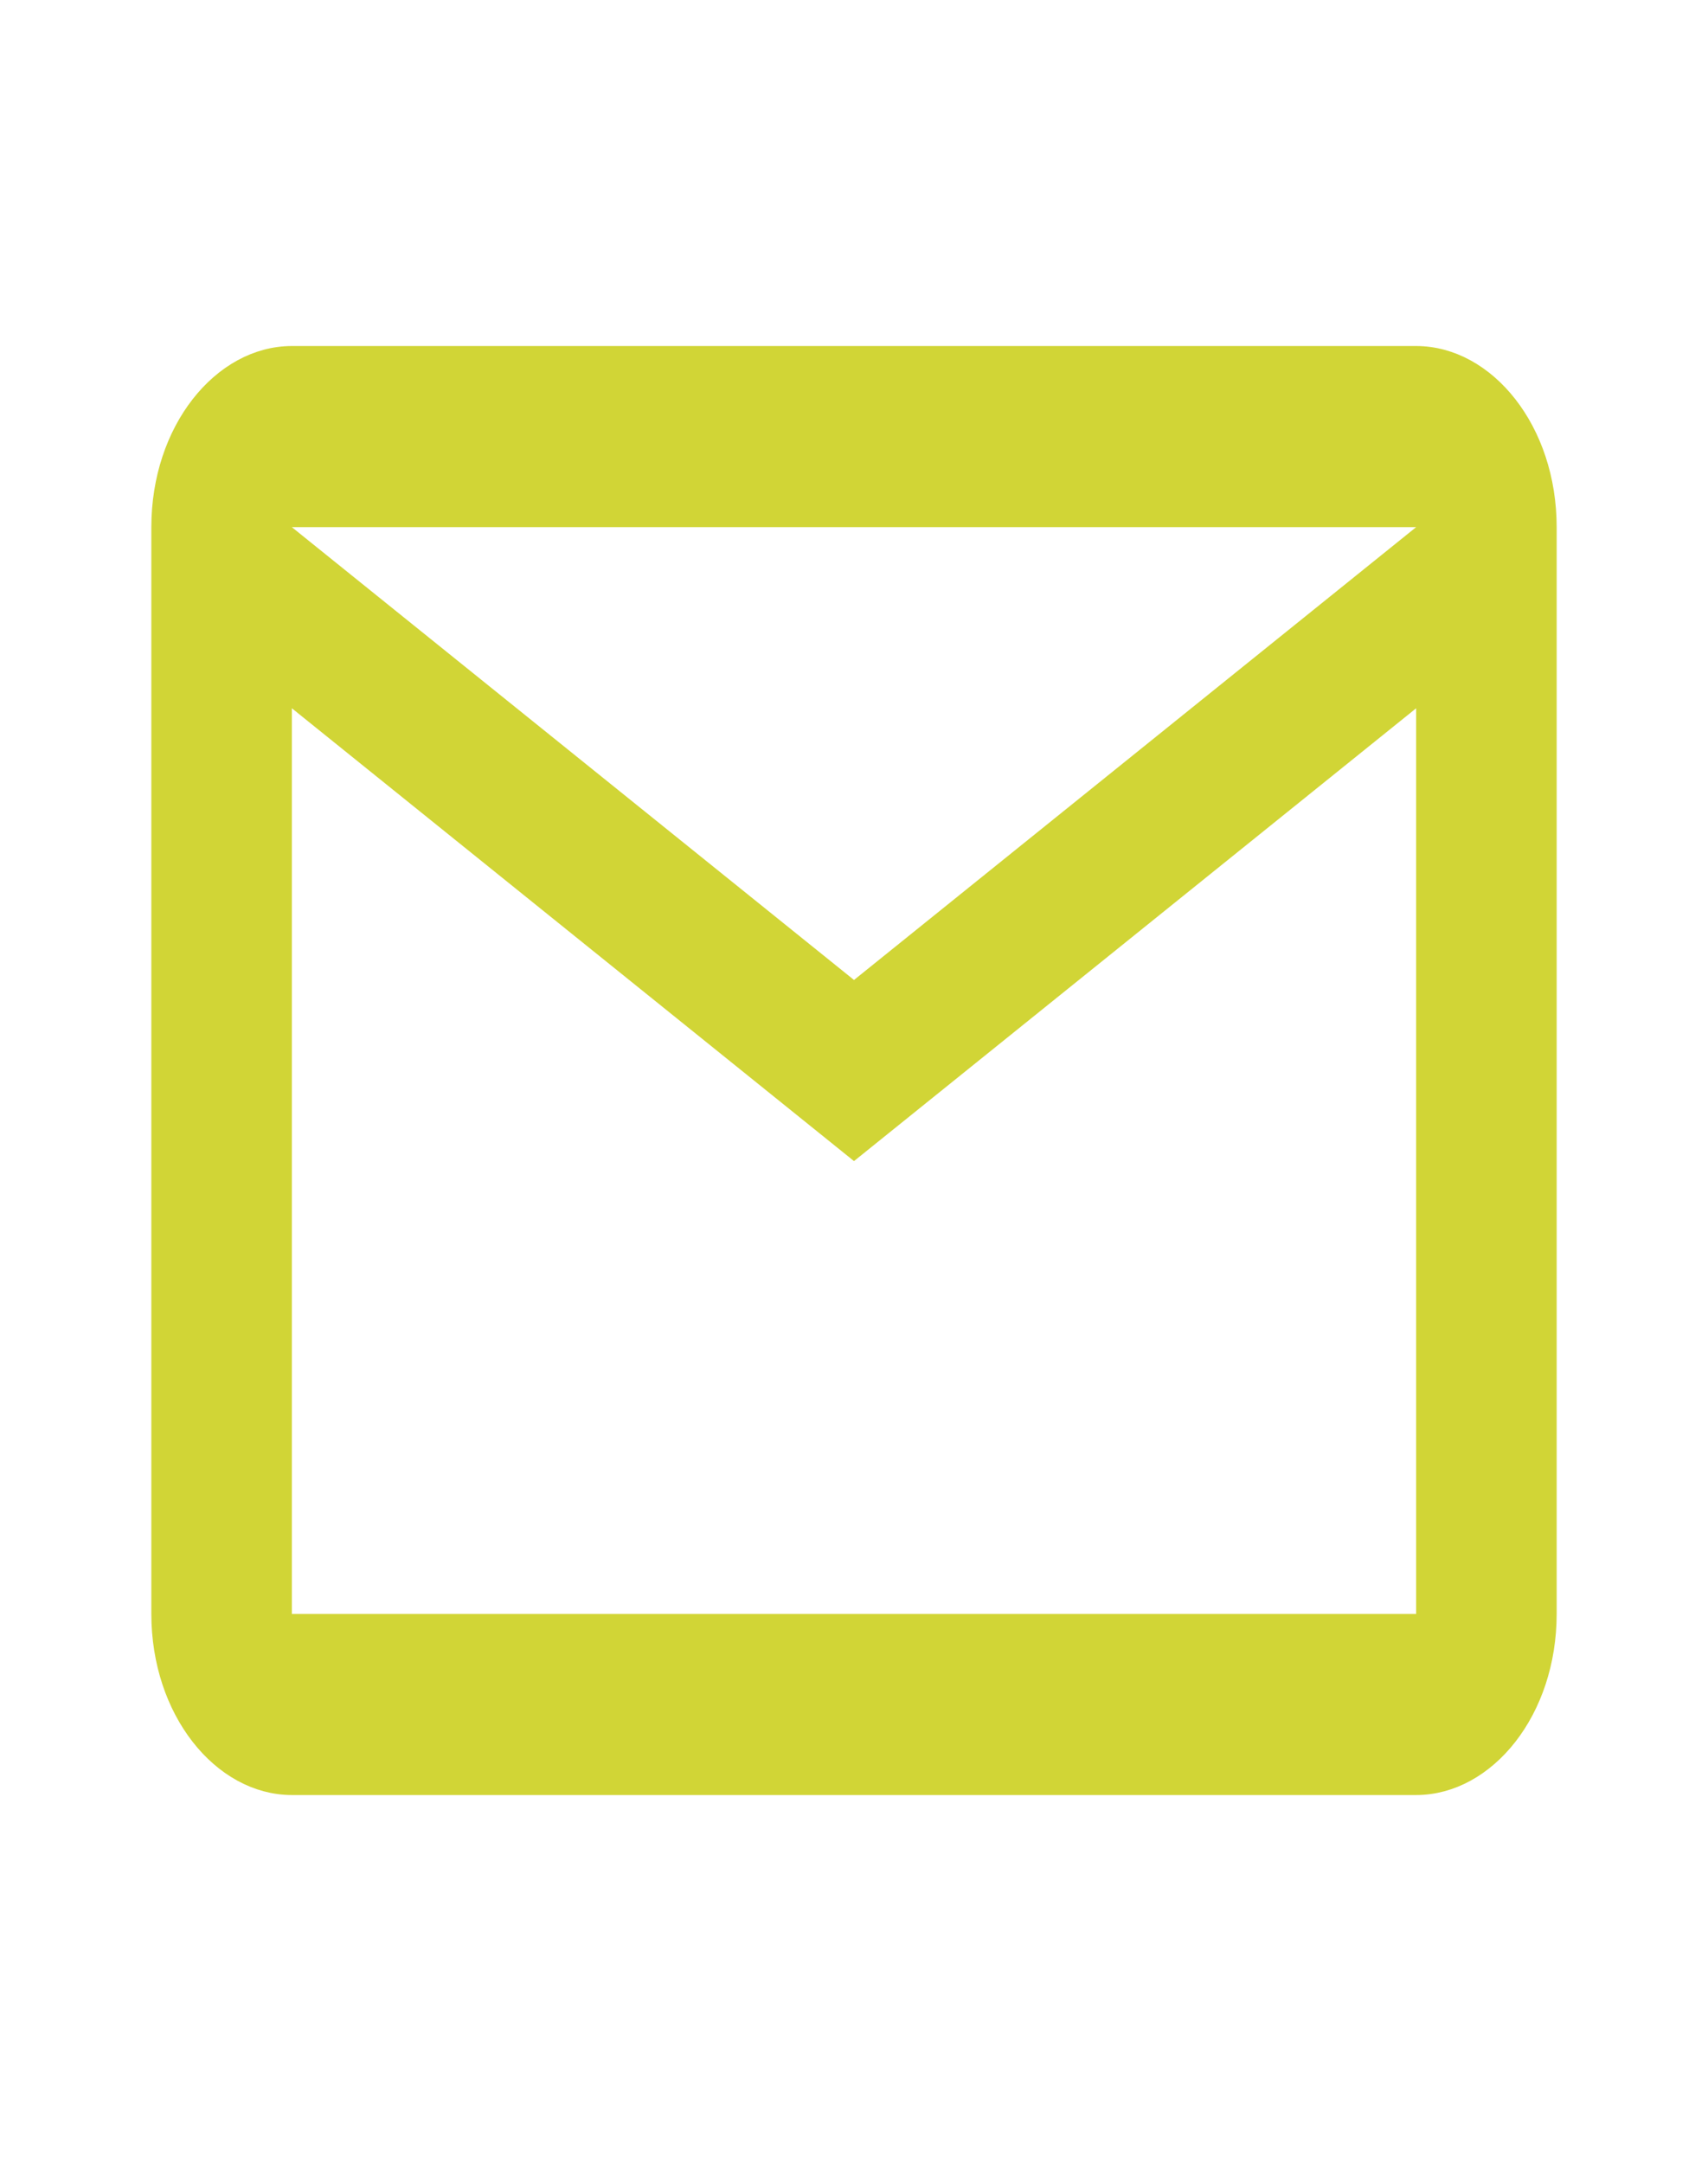 <?xml version="1.0" encoding="UTF-8"?> <svg xmlns="http://www.w3.org/2000/svg" width="79" height="100" viewBox="0 0 79 100"><path d="m65.814 24.764 1.104-.889H12.082l1.104.89 26 20.937.314.253.314-.253 26-20.938ZM65.5 75.125h.5v-43.42l-.814.656L39.5 53.045 13.814 32.361 13 31.705v43.42h52.5Zm0-58.625c3.188 0 6 3.42 6 7.875v50.25c0 4.455-2.812 7.875-6 7.875h-52c-3.188 0-6-3.42-6-7.875v-50.25c0-4.455 2.812-7.875 6-7.875h52Z" fill="#D1D536" stroke="#D1D536"></path></svg> 